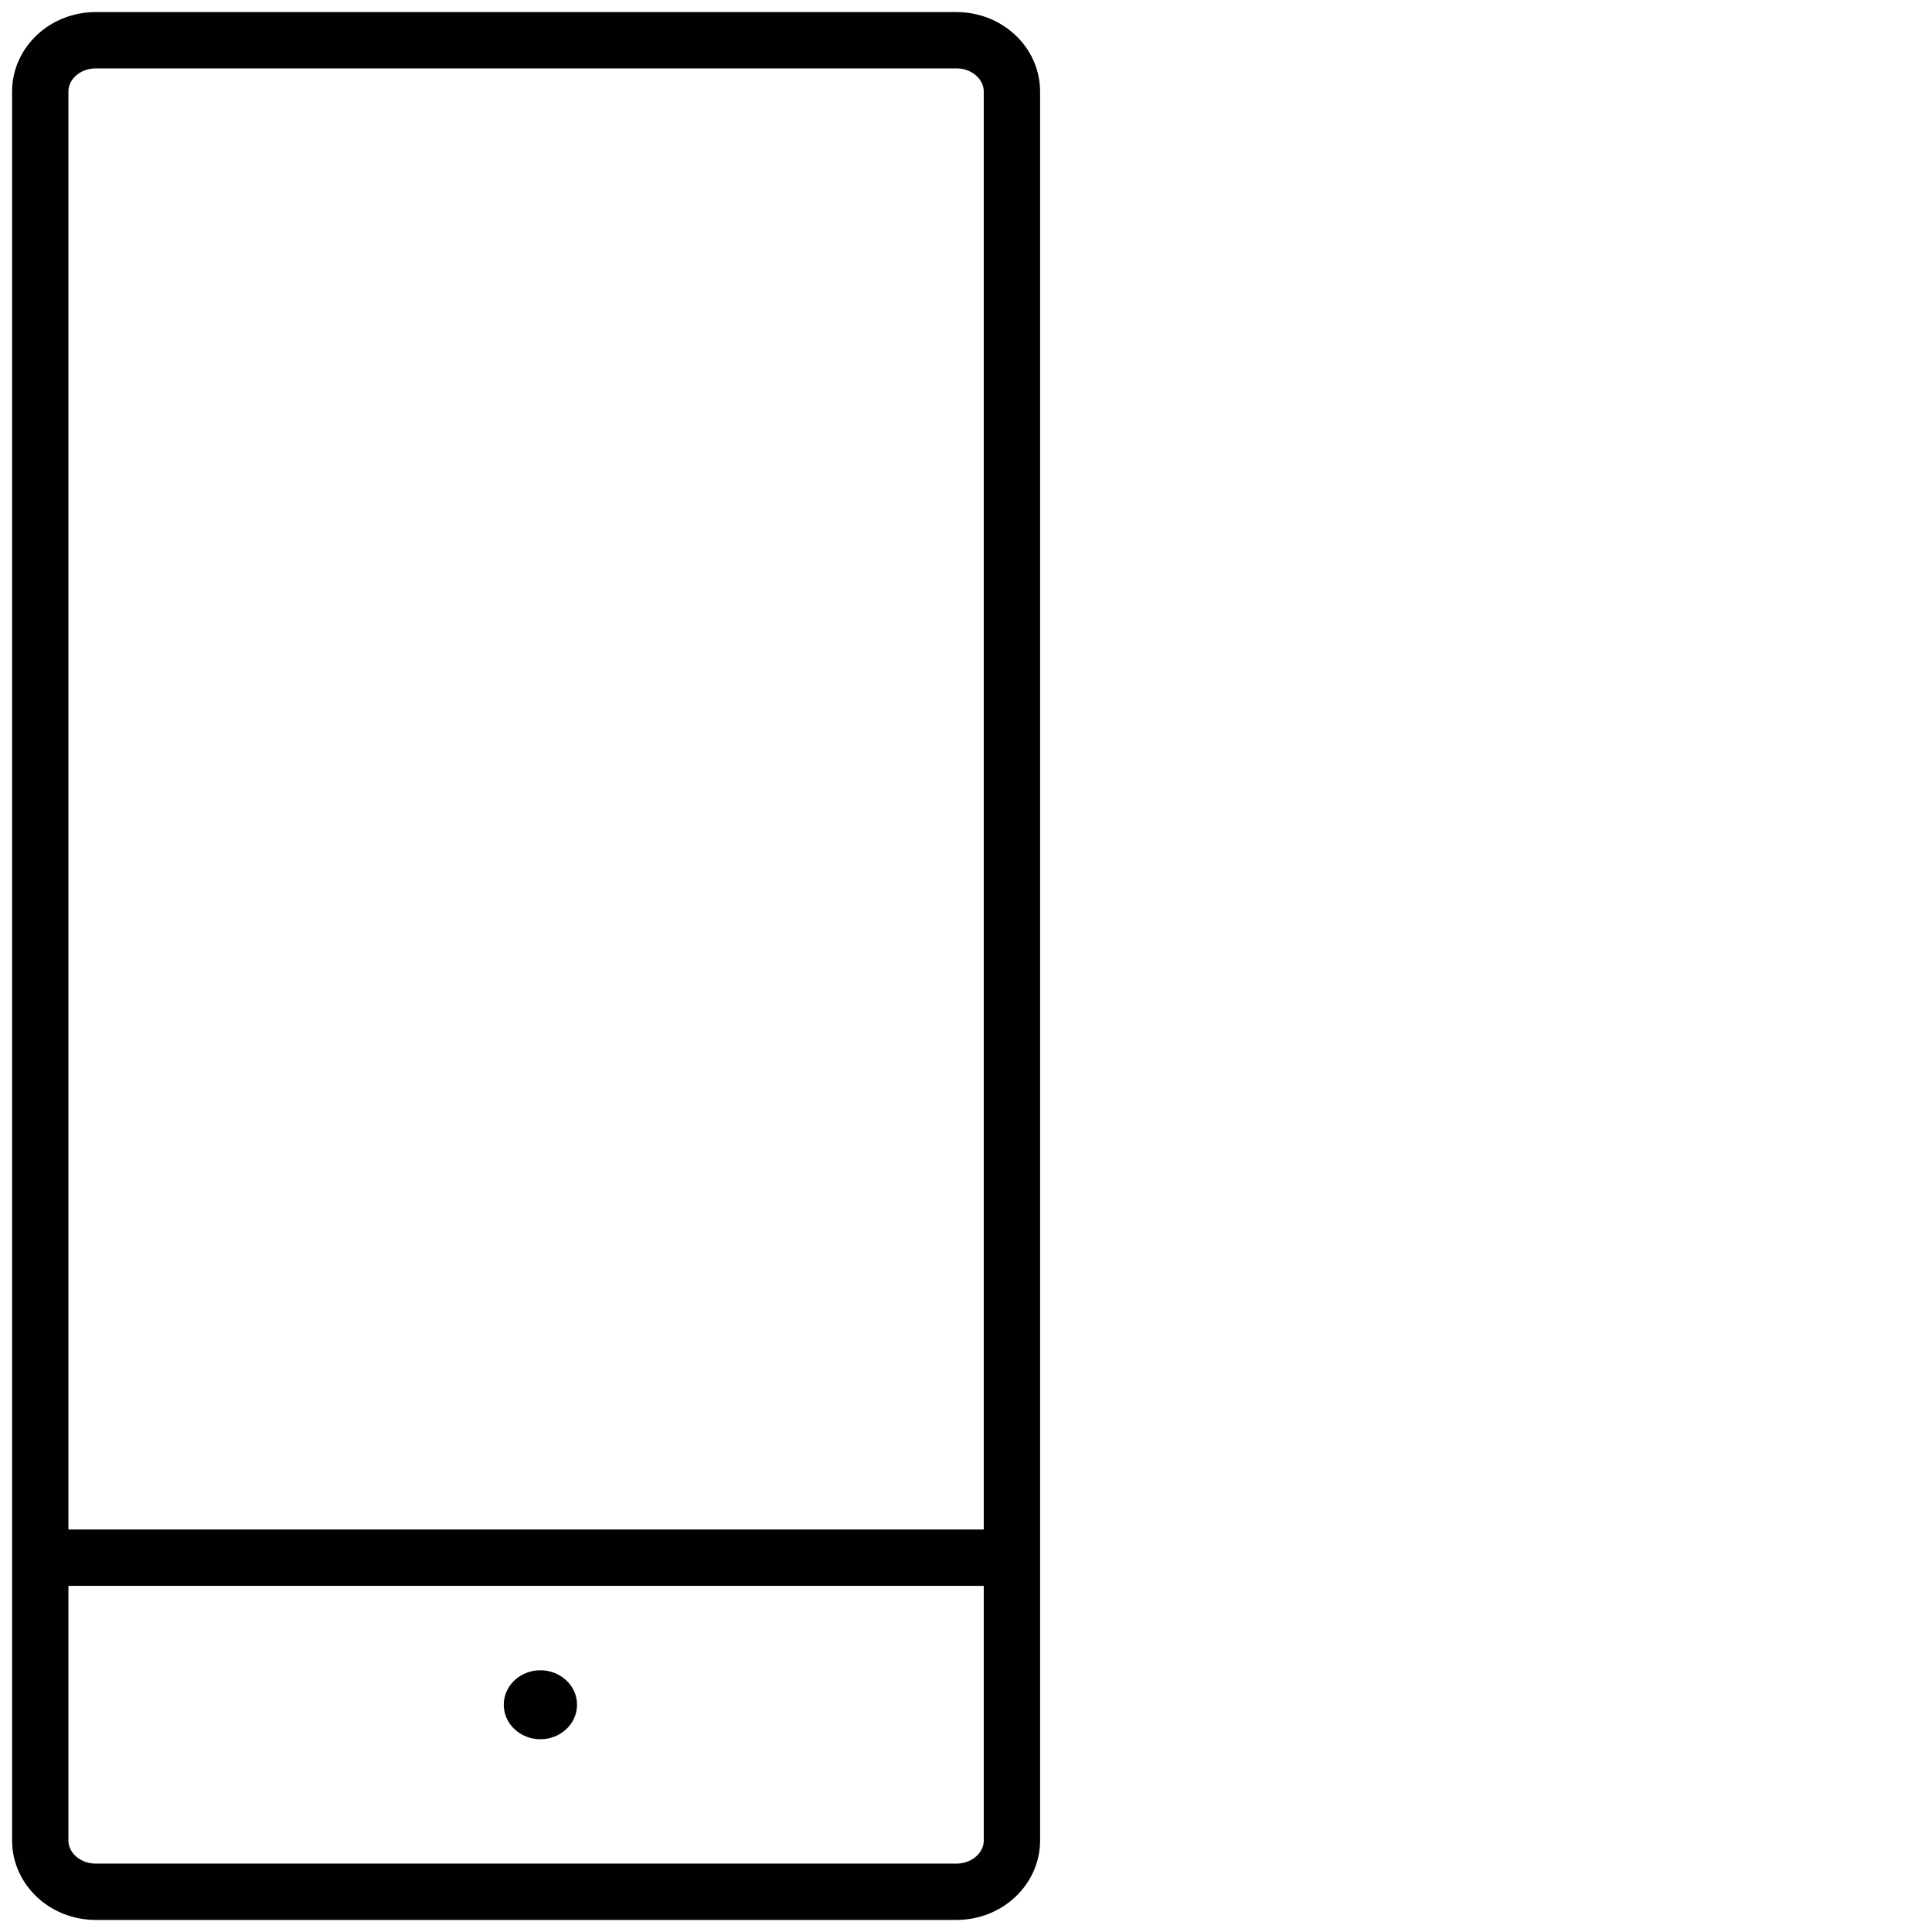 <svg width="48" height="48" viewBox="0 0 48 48" fill="none" xmlns="http://www.w3.org/2000/svg">
<path d="M23.764 1H2.377C1.617 1 1 1.571 1 2.275V45.725C1 46.429 1.617 47 2.377 47H23.764C24.524 47 25.141 46.429 25.141 45.725V2.275C25.141 1.571 24.524 1 23.764 1Z" stroke="#010101" stroke-width="1.4" stroke-miterlimit="10"/>
<path d="M13.426 43.111C13.866 43.111 14.236 42.779 14.236 42.354C14.236 41.929 13.866 41.597 13.426 41.597C12.986 41.597 12.616 41.929 12.616 42.354C12.616 42.779 12.986 43.111 13.426 43.111Z" fill="#010101" stroke="#010101" stroke-width="0.2"/>
<path d="M1 38.7H25.141" stroke="#010101" stroke-width="1.4" stroke-miterlimit="10"/>
</svg>
